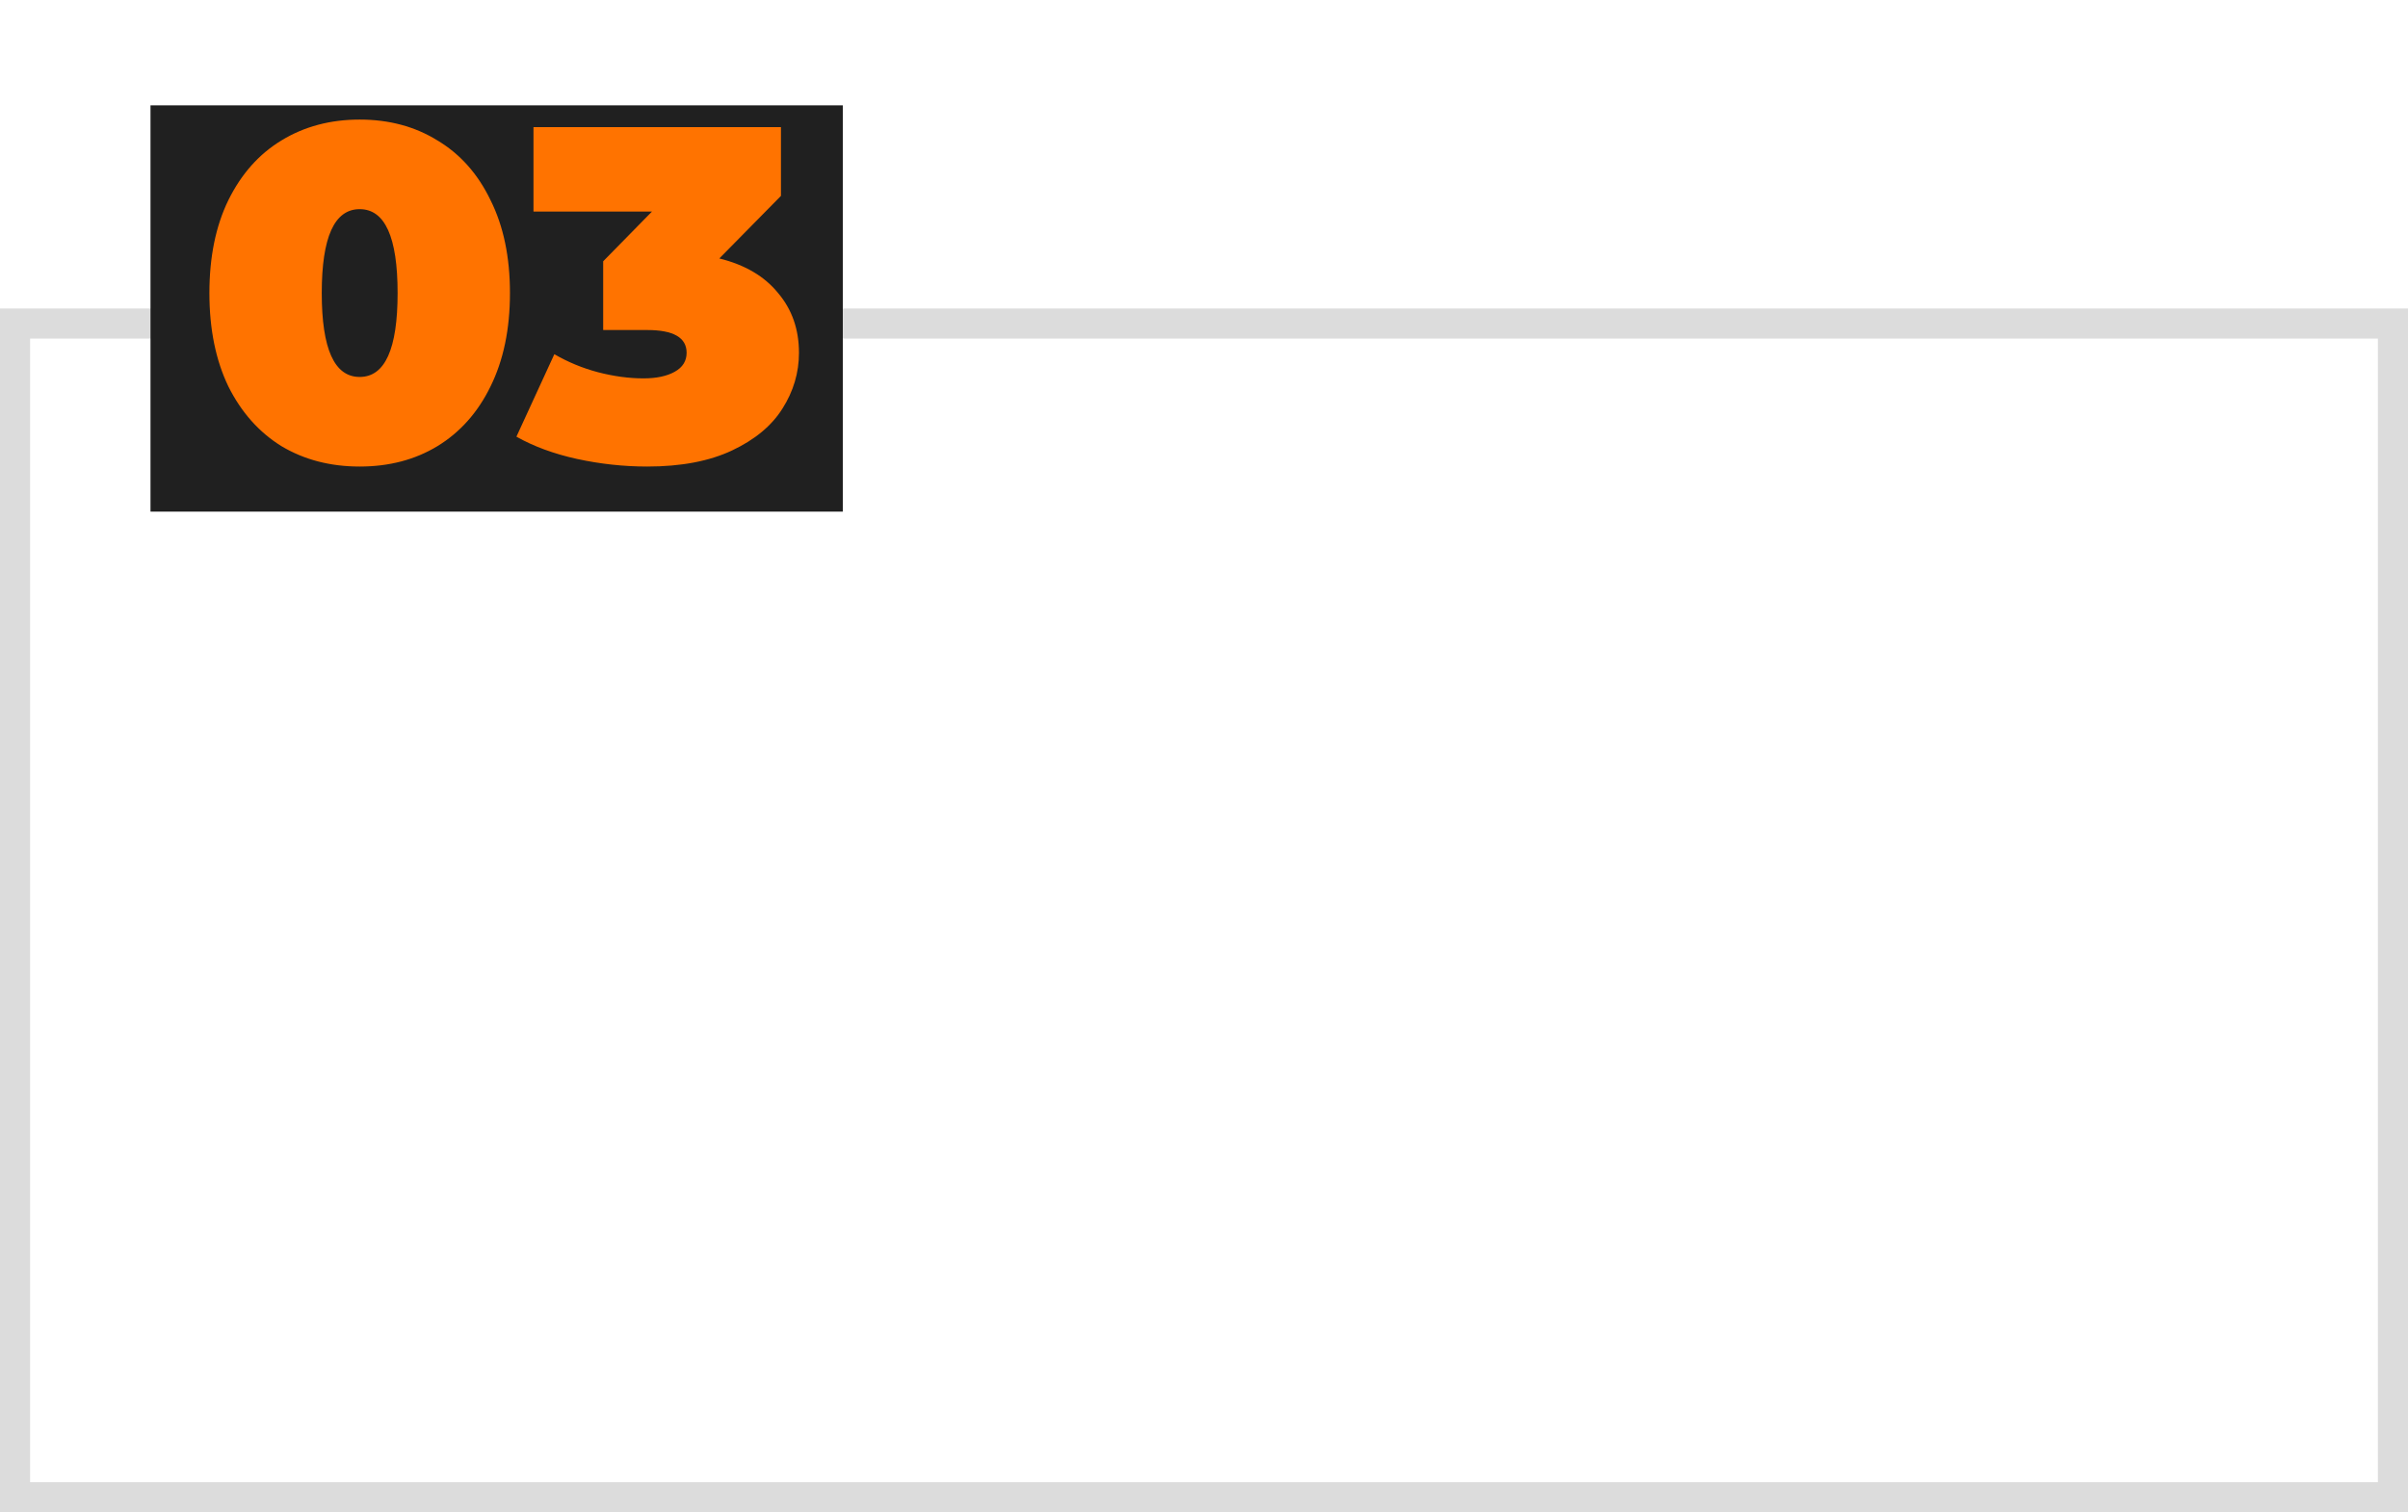 <?xml version="1.0" encoding="UTF-8"?> <svg xmlns="http://www.w3.org/2000/svg" width="320" height="201" viewBox="0 0 320 201" fill="none"> <path d="M2 43H318V199H2V43Z" stroke="#DCDCDC" stroke-width="4"></path> <rect x="29" y="41" width="5" height="5" fill="#DCDCDC"></rect> <rect x="20" y="14" width="92" height="54" fill="#202020"></rect> <path d="M47.798 62.008C43.892 62.008 40.427 61.105 37.403 59.299C34.421 57.451 32.069 54.805 30.347 51.361C28.667 47.875 27.827 43.738 27.827 38.95C27.827 34.162 28.667 30.046 30.347 26.602C32.069 23.116 34.421 20.47 37.403 18.664C40.427 16.816 43.892 15.892 47.798 15.892C51.704 15.892 55.148 16.816 58.13 18.664C61.154 20.47 63.506 23.116 65.186 26.602C66.908 30.046 67.769 34.162 67.769 38.95C67.769 43.738 66.908 47.875 65.186 51.361C63.506 54.805 61.154 57.451 58.13 59.299C55.148 61.105 51.704 62.008 47.798 62.008ZM47.798 50.101C51.158 50.101 52.838 46.384 52.838 38.95C52.838 31.516 51.158 27.799 47.798 27.799C44.438 27.799 42.758 31.516 42.758 38.95C42.758 46.384 44.438 50.101 47.798 50.101ZM95.591 34.351C98.993 35.191 101.597 36.724 103.403 38.95C105.251 41.134 106.175 43.78 106.175 46.888C106.175 49.534 105.44 52.012 103.97 54.322C102.542 56.59 100.316 58.438 97.292 59.866C94.268 61.294 90.509 62.008 86.015 62.008C82.907 62.008 79.799 61.672 76.691 61C73.625 60.328 70.937 59.341 68.627 58.039L73.667 47.077C75.473 48.127 77.405 48.925 79.463 49.471C81.563 50.017 83.579 50.29 85.511 50.29C87.233 50.29 88.619 49.996 89.669 49.408C90.719 48.82 91.244 47.98 91.244 46.888C91.244 44.872 89.501 43.864 86.015 43.864H80.156V34.729L86.645 28.114H70.895V16.9H103.781V26.035L95.591 34.351Z" fill="#FF7300"></path> </svg> 